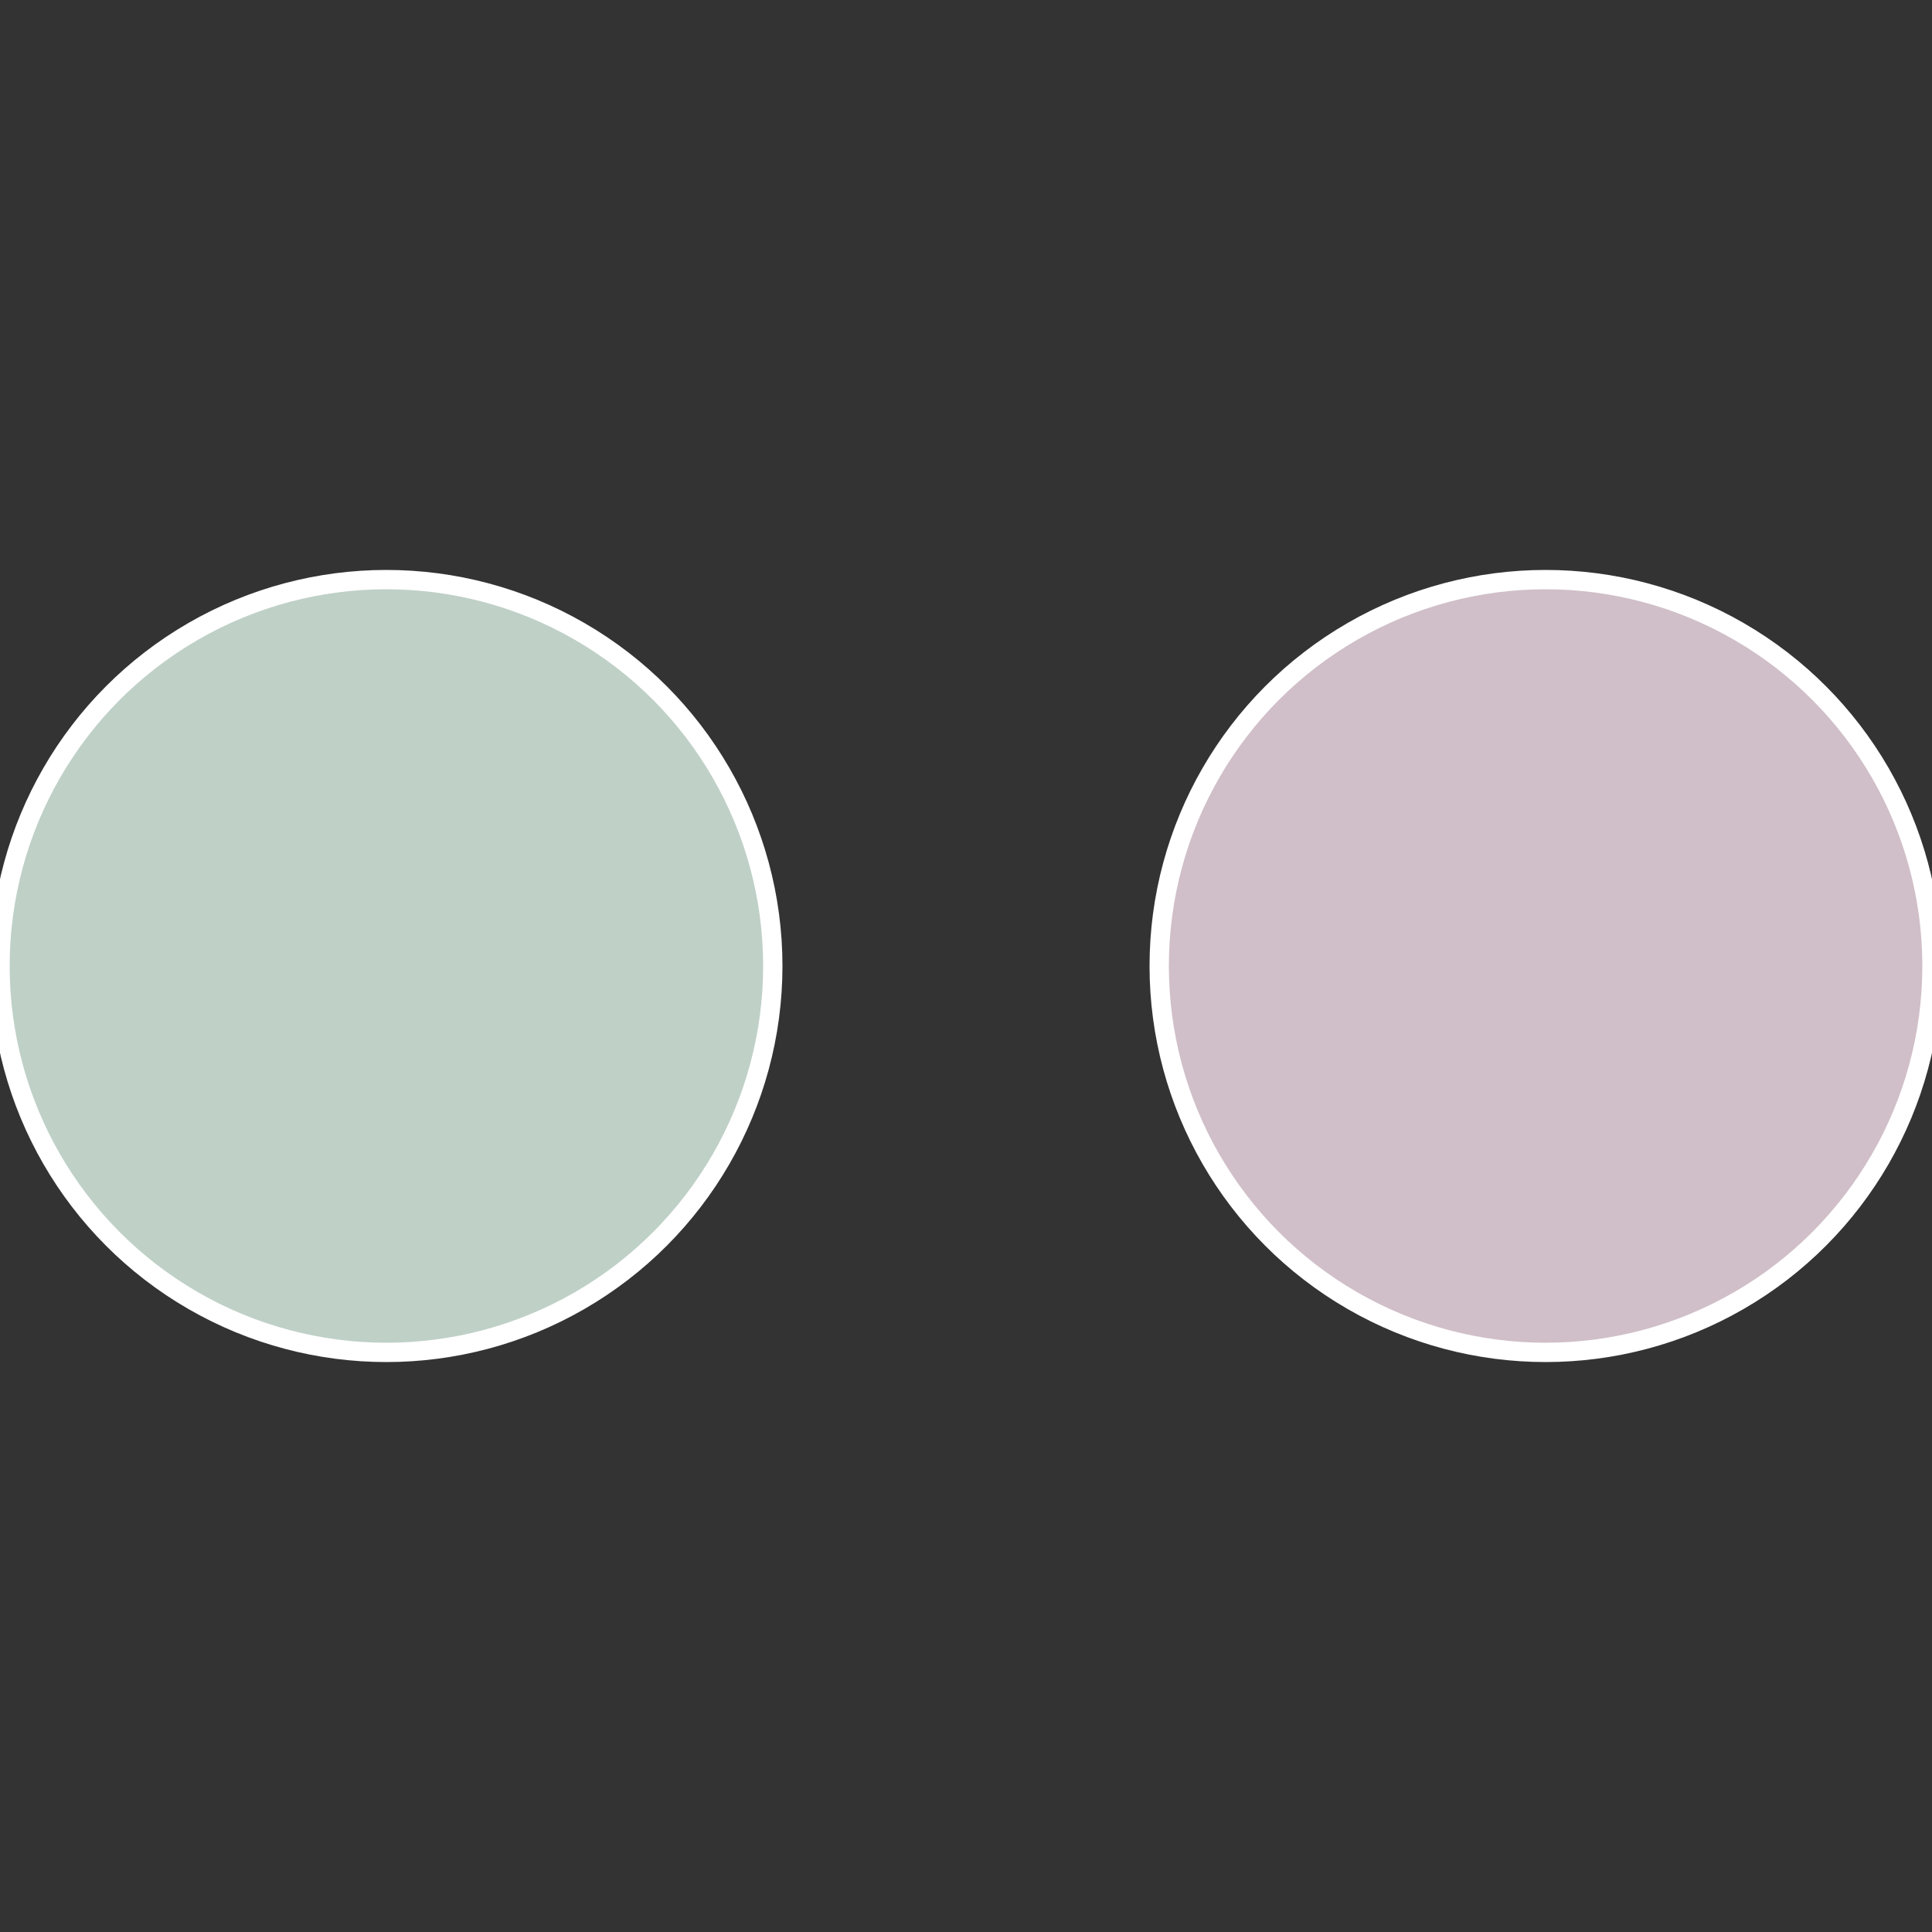 <?xml version="1.0" standalone="no"?>
<svg width="500" height="500" viewBox="-1 -1 2 2" xmlns="http://www.w3.org/2000/svg">
 
                <rect x="-1" y="-1" width="2" height="2" fill="#333333" stroke="none"/>
 
                <circle cx="0.6" cy="0" r="0.4" fill="#d0bfc8" stroke="#fff" stroke-width="1%" />
             
                <circle cx="-0.6" cy="7.3478807948841E-17" r="0.4" fill="#bfd0c7" stroke="#fff" stroke-width="1%" />
            </svg>
